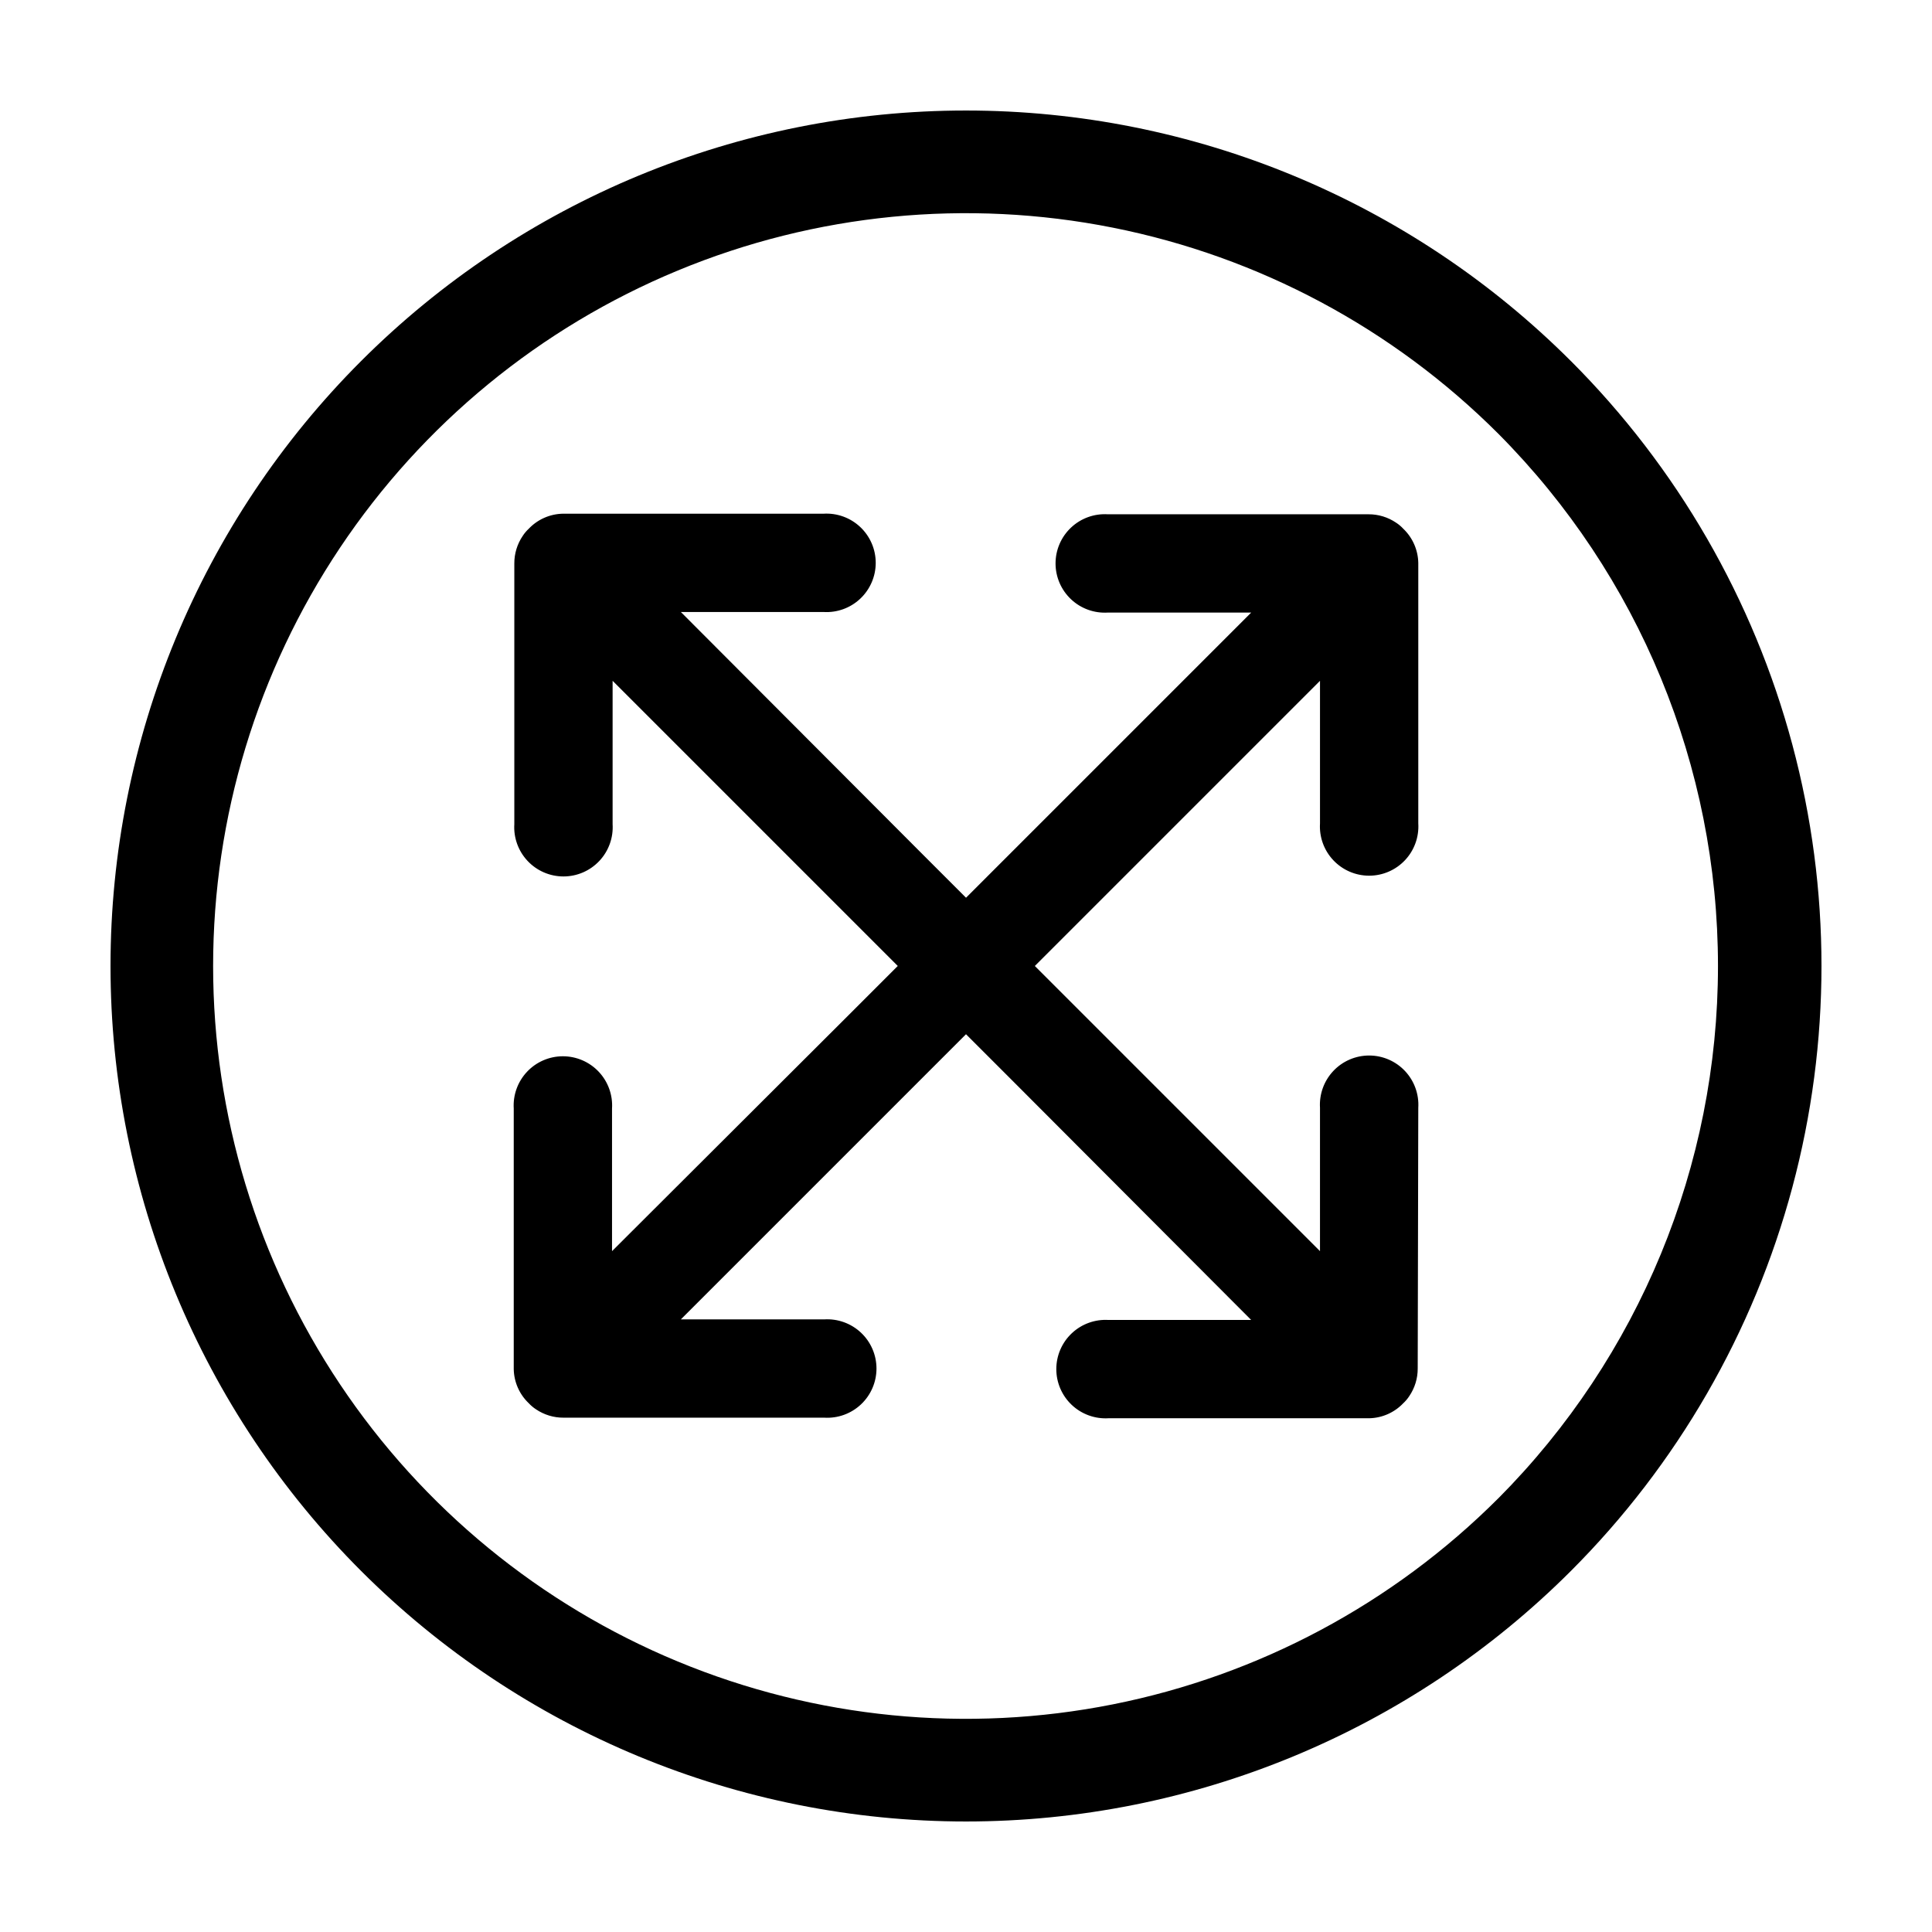 <?xml version="1.0" encoding="UTF-8"?>
<!-- Uploaded to: ICON Repo, www.iconrepo.com, Generator: ICON Repo Mixer Tools -->
<svg fill="#000000" width="800px" height="800px" version="1.1" viewBox="144 144 512 512" xmlns="http://www.w3.org/2000/svg">
 <g>
  <path d="m560.31 239.69c-42.52-42.52-100.18-66.402-160.31-66.402s-117.79 23.887-160.31 66.402c-42.516 42.516-66.402 100.18-66.402 160.31 0 60.125 23.887 117.79 66.402 160.31 42.52 42.52 100.18 66.402 160.31 66.402 60.129 0.004 117.79-23.883 160.31-66.398 28.141-28.141 48.375-63.195 58.676-101.64 10.301-38.441 10.301-78.914 0-117.36-10.301-38.441-30.535-73.492-58.676-101.63zm-19.246 301.38c-27.902 27.902-63.453 46.906-102.15 54.605-38.703 7.699-78.816 3.75-115.27-11.348-36.457-15.102-67.617-40.672-89.539-73.484-21.926-32.809-33.625-71.383-33.625-110.84 0-39.461 11.699-78.035 33.625-110.84 21.922-32.809 53.082-58.383 89.539-73.48 36.457-15.102 76.57-19.051 115.27-11.352 38.699 7.699 74.25 26.703 102.15 54.609 37.285 37.477 58.219 88.195 58.219 141.07 0 52.867-20.934 103.59-58.219 141.07z"/>
  <path d="m519.86 437.58c0.223-3.594-1.051-7.121-3.516-9.746s-5.906-4.113-9.508-4.113c-3.602 0-7.043 1.488-9.508 4.113-2.469 2.625-3.738 6.152-3.516 9.746v37.988l-75.57-75.57 12.344-12.344 63.227-63.23v37.785c-0.223 3.598 1.047 7.125 3.516 9.746 2.465 2.625 5.906 4.113 9.508 4.113 3.602 0 7.043-1.488 9.508-4.113 2.465-2.621 3.738-6.148 3.516-9.746v-69.02c-0.062-3.434-1.496-6.699-3.981-9.07-0.57-0.613-1.211-1.156-1.914-1.609-2.156-1.461-4.703-2.234-7.305-2.219h-69.074c-3.594-0.223-7.121 1.047-9.746 3.516-2.625 2.465-4.113 5.906-4.113 9.508 0 3.602 1.488 7.043 4.113 9.508 2.625 2.469 6.152 3.738 9.746 3.516h37.988l-75.57 75.57-12.344-12.344-63.23-63.379h37.785c3.598 0.227 7.125-1.047 9.746-3.512 2.625-2.469 4.113-5.91 4.113-9.512 0-3.602-1.488-7.043-4.113-9.508-2.621-2.465-6.148-3.738-9.746-3.516h-69.07c-3.418 0.07-6.664 1.504-9.02 3.981-0.613 0.57-1.156 1.215-1.609 1.914-1.461 2.156-2.234 4.703-2.219 7.309v69.07c-0.223 3.594 1.047 7.121 3.516 9.746 2.465 2.625 5.906 4.113 9.508 4.113 3.602 0 7.043-1.488 9.508-4.113 2.469-2.625 3.738-6.152 3.516-9.746v-37.988l75.57 75.57-12.344 12.344-63.379 63.23v-37.785c0.227-3.594-1.047-7.121-3.512-9.746-2.469-2.625-5.91-4.113-9.512-4.113-3.602 0-7.043 1.488-9.508 4.113s-3.738 6.152-3.516 9.746v69.07c0.07 3.418 1.504 6.664 3.981 9.02 0.57 0.613 1.215 1.156 1.914 1.613 2.156 1.457 4.703 2.231 7.309 2.215h69.07c3.594 0.223 7.121-1.047 9.746-3.516 2.625-2.465 4.113-5.906 4.113-9.508 0-3.602-1.488-7.043-4.113-9.508-2.625-2.469-6.152-3.738-9.746-3.516h-37.988l75.57-75.57 12.344 12.344 63.23 63.379h-37.785c-3.594-0.223-7.121 1.047-9.746 3.516-2.625 2.465-4.113 5.906-4.113 9.508 0 3.602 1.488 7.043 4.113 9.508s6.152 3.738 9.746 3.516h69.07c3.418-0.07 6.664-1.504 9.02-3.981 0.613-0.57 1.156-1.211 1.613-1.914 1.457-2.156 2.231-4.703 2.215-7.305z"/>
 </g>
</svg>